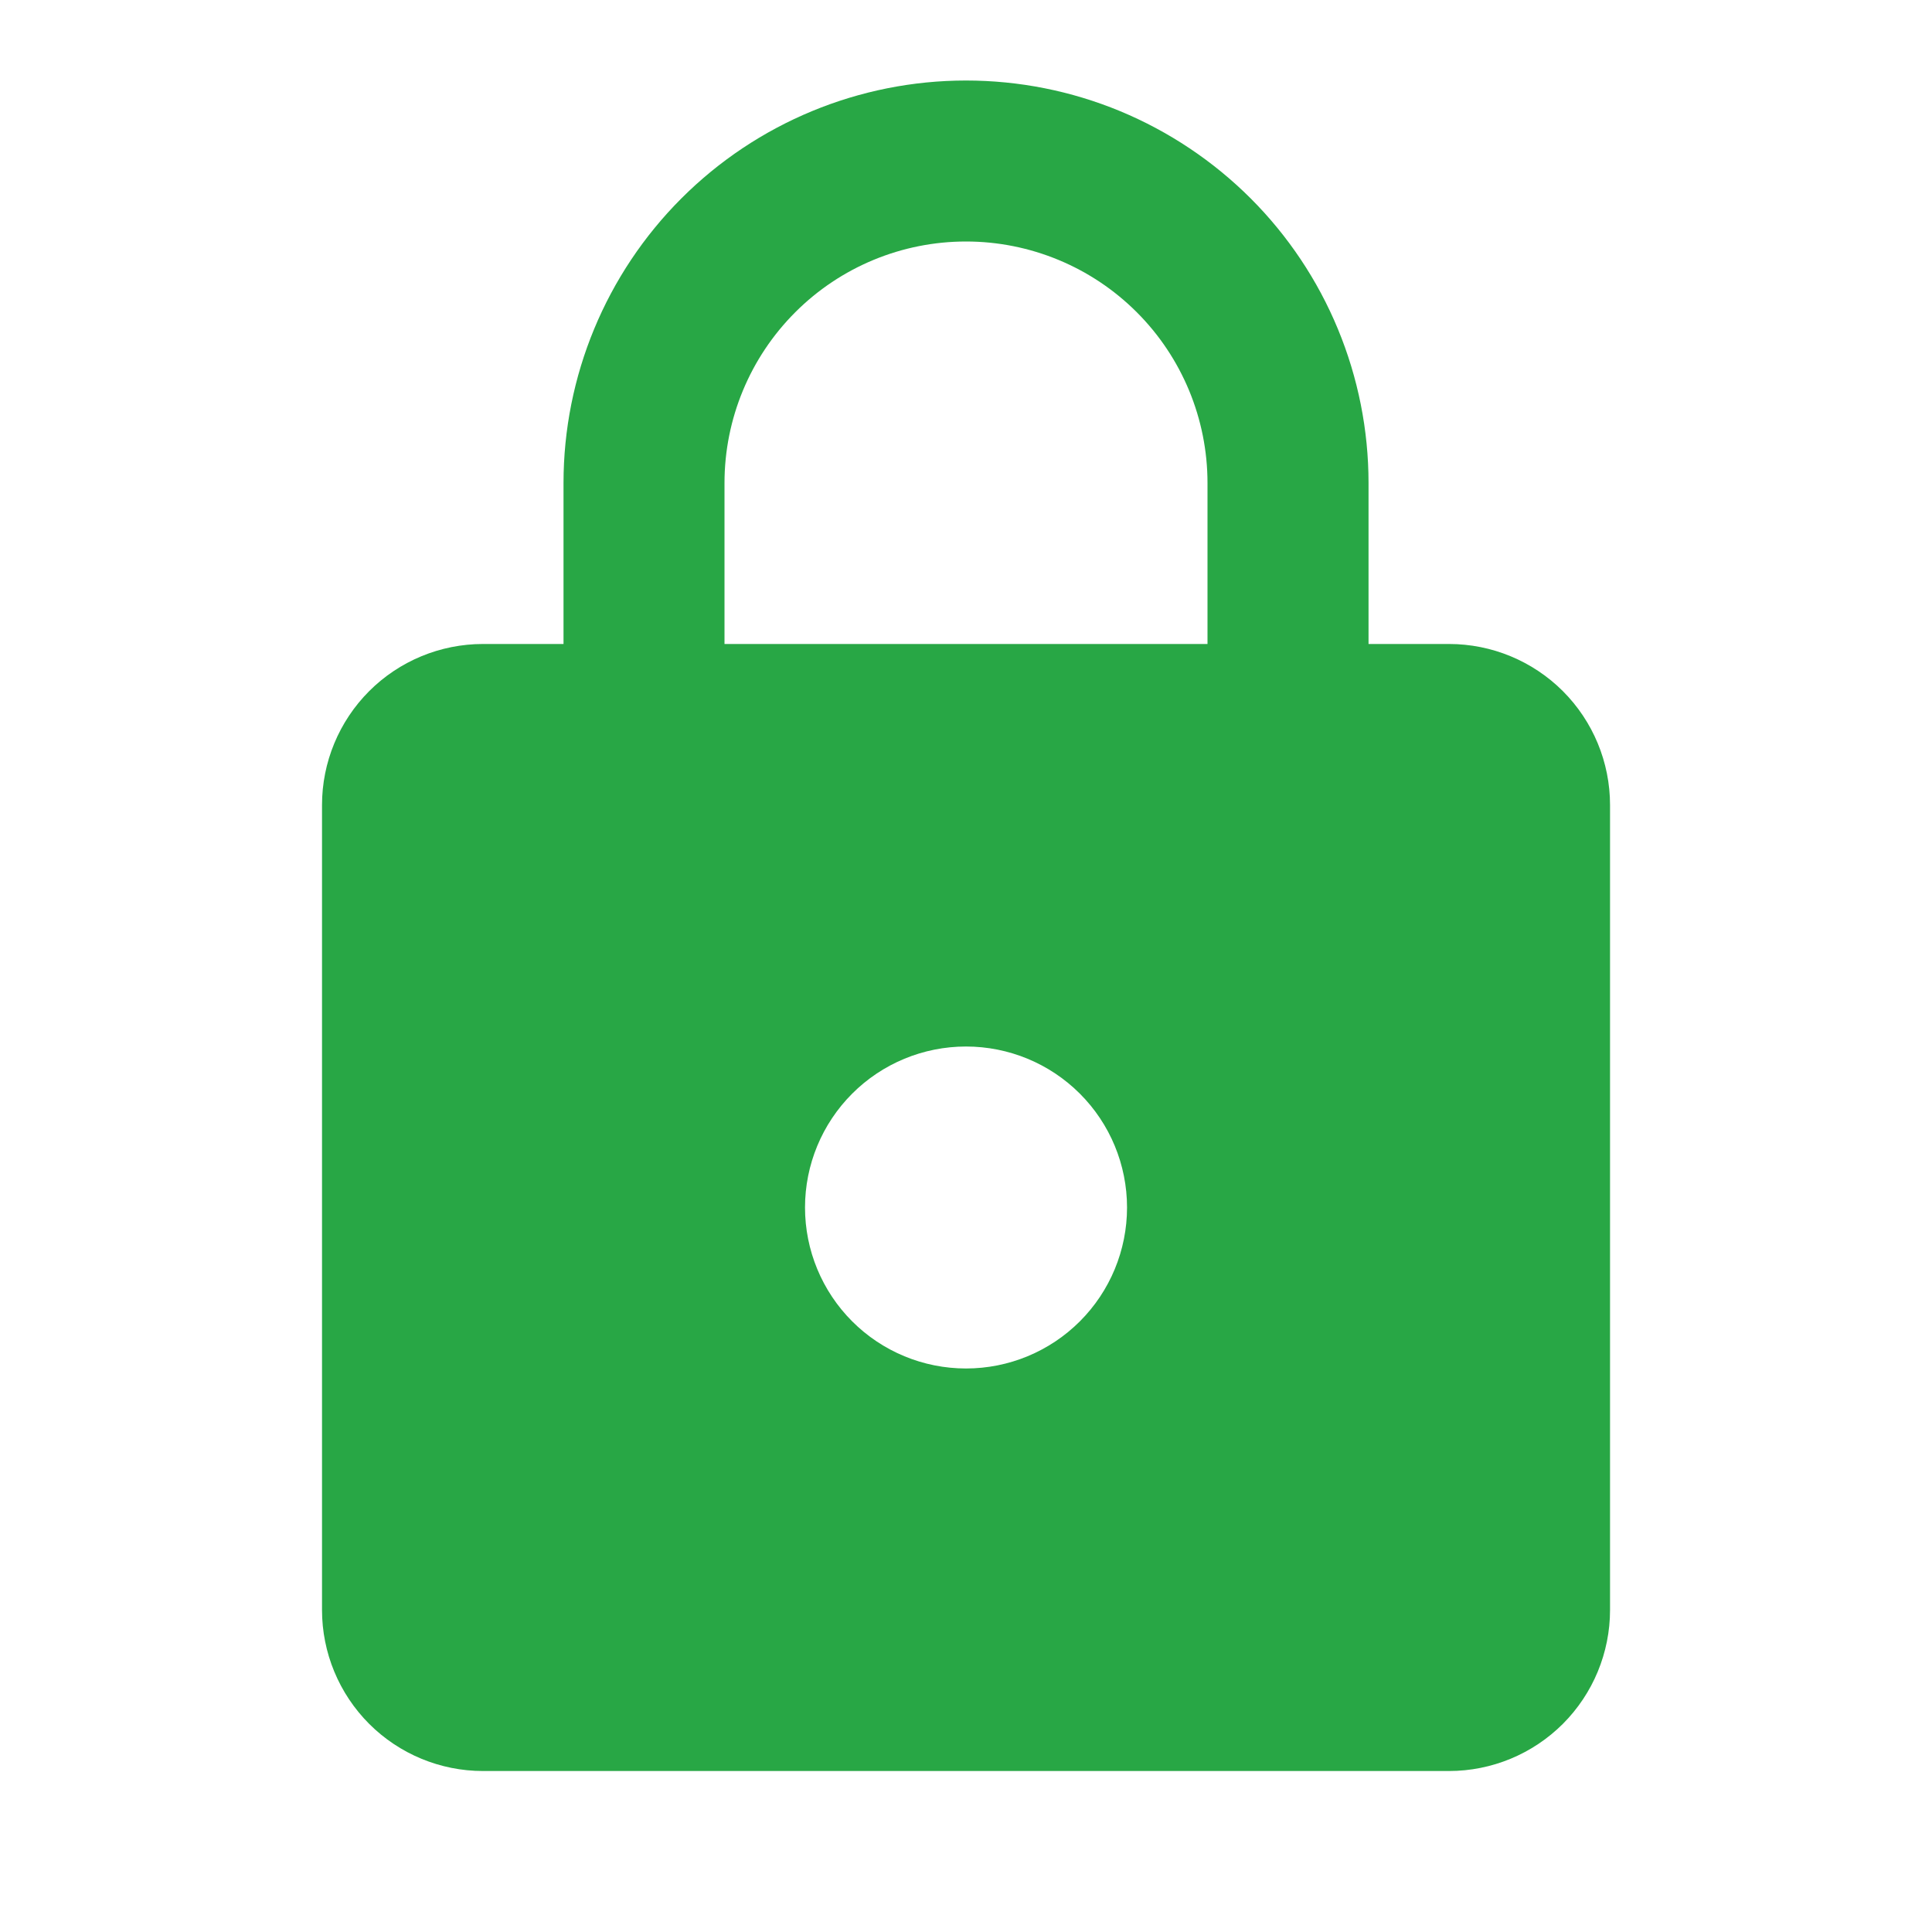 <svg width="37" height="37" viewBox="0 0 37 37" fill="none" xmlns="http://www.w3.org/2000/svg">
<path d="M18.5 26.208C19.318 26.208 20.102 25.884 20.681 25.305C21.259 24.727 21.584 23.943 21.584 23.125C21.584 22.307 21.259 21.523 20.681 20.945C20.102 20.366 19.318 20.042 18.5 20.042C17.683 20.042 16.898 20.366 16.32 20.945C15.742 21.523 15.417 22.307 15.417 23.125C15.417 23.943 15.742 24.727 16.32 25.305C16.898 25.884 17.683 26.208 18.5 26.208ZM27.75 12.333C28.568 12.333 29.352 12.658 29.931 13.236C30.509 13.815 30.834 14.599 30.834 15.417V30.833C30.834 31.651 30.509 32.435 29.931 33.014C29.352 33.592 28.568 33.917 27.75 33.917H9.25C8.433 33.917 7.648 33.592 7.07 33.014C6.492 32.435 6.167 31.651 6.167 30.833V15.417C6.167 14.599 6.492 13.815 7.07 13.236C7.648 12.658 8.433 12.333 9.25 12.333H10.792V9.25C10.792 7.206 11.604 5.245 13.05 3.799C14.495 2.354 16.456 1.542 18.5 1.542C19.513 1.542 20.515 1.741 21.45 2.128C22.385 2.516 23.235 3.084 23.951 3.799C24.667 4.515 25.235 5.365 25.622 6.3C26.009 7.235 26.209 8.238 26.209 9.25V12.333H27.75ZM18.5 4.625C17.274 4.625 16.097 5.112 15.23 5.98C14.363 6.847 13.875 8.023 13.875 9.25V12.333H23.125V9.25C23.125 8.023 22.638 6.847 21.771 5.98C20.903 5.112 19.727 4.625 18.5 4.625Z" fill="#28A745"/>
</svg>
